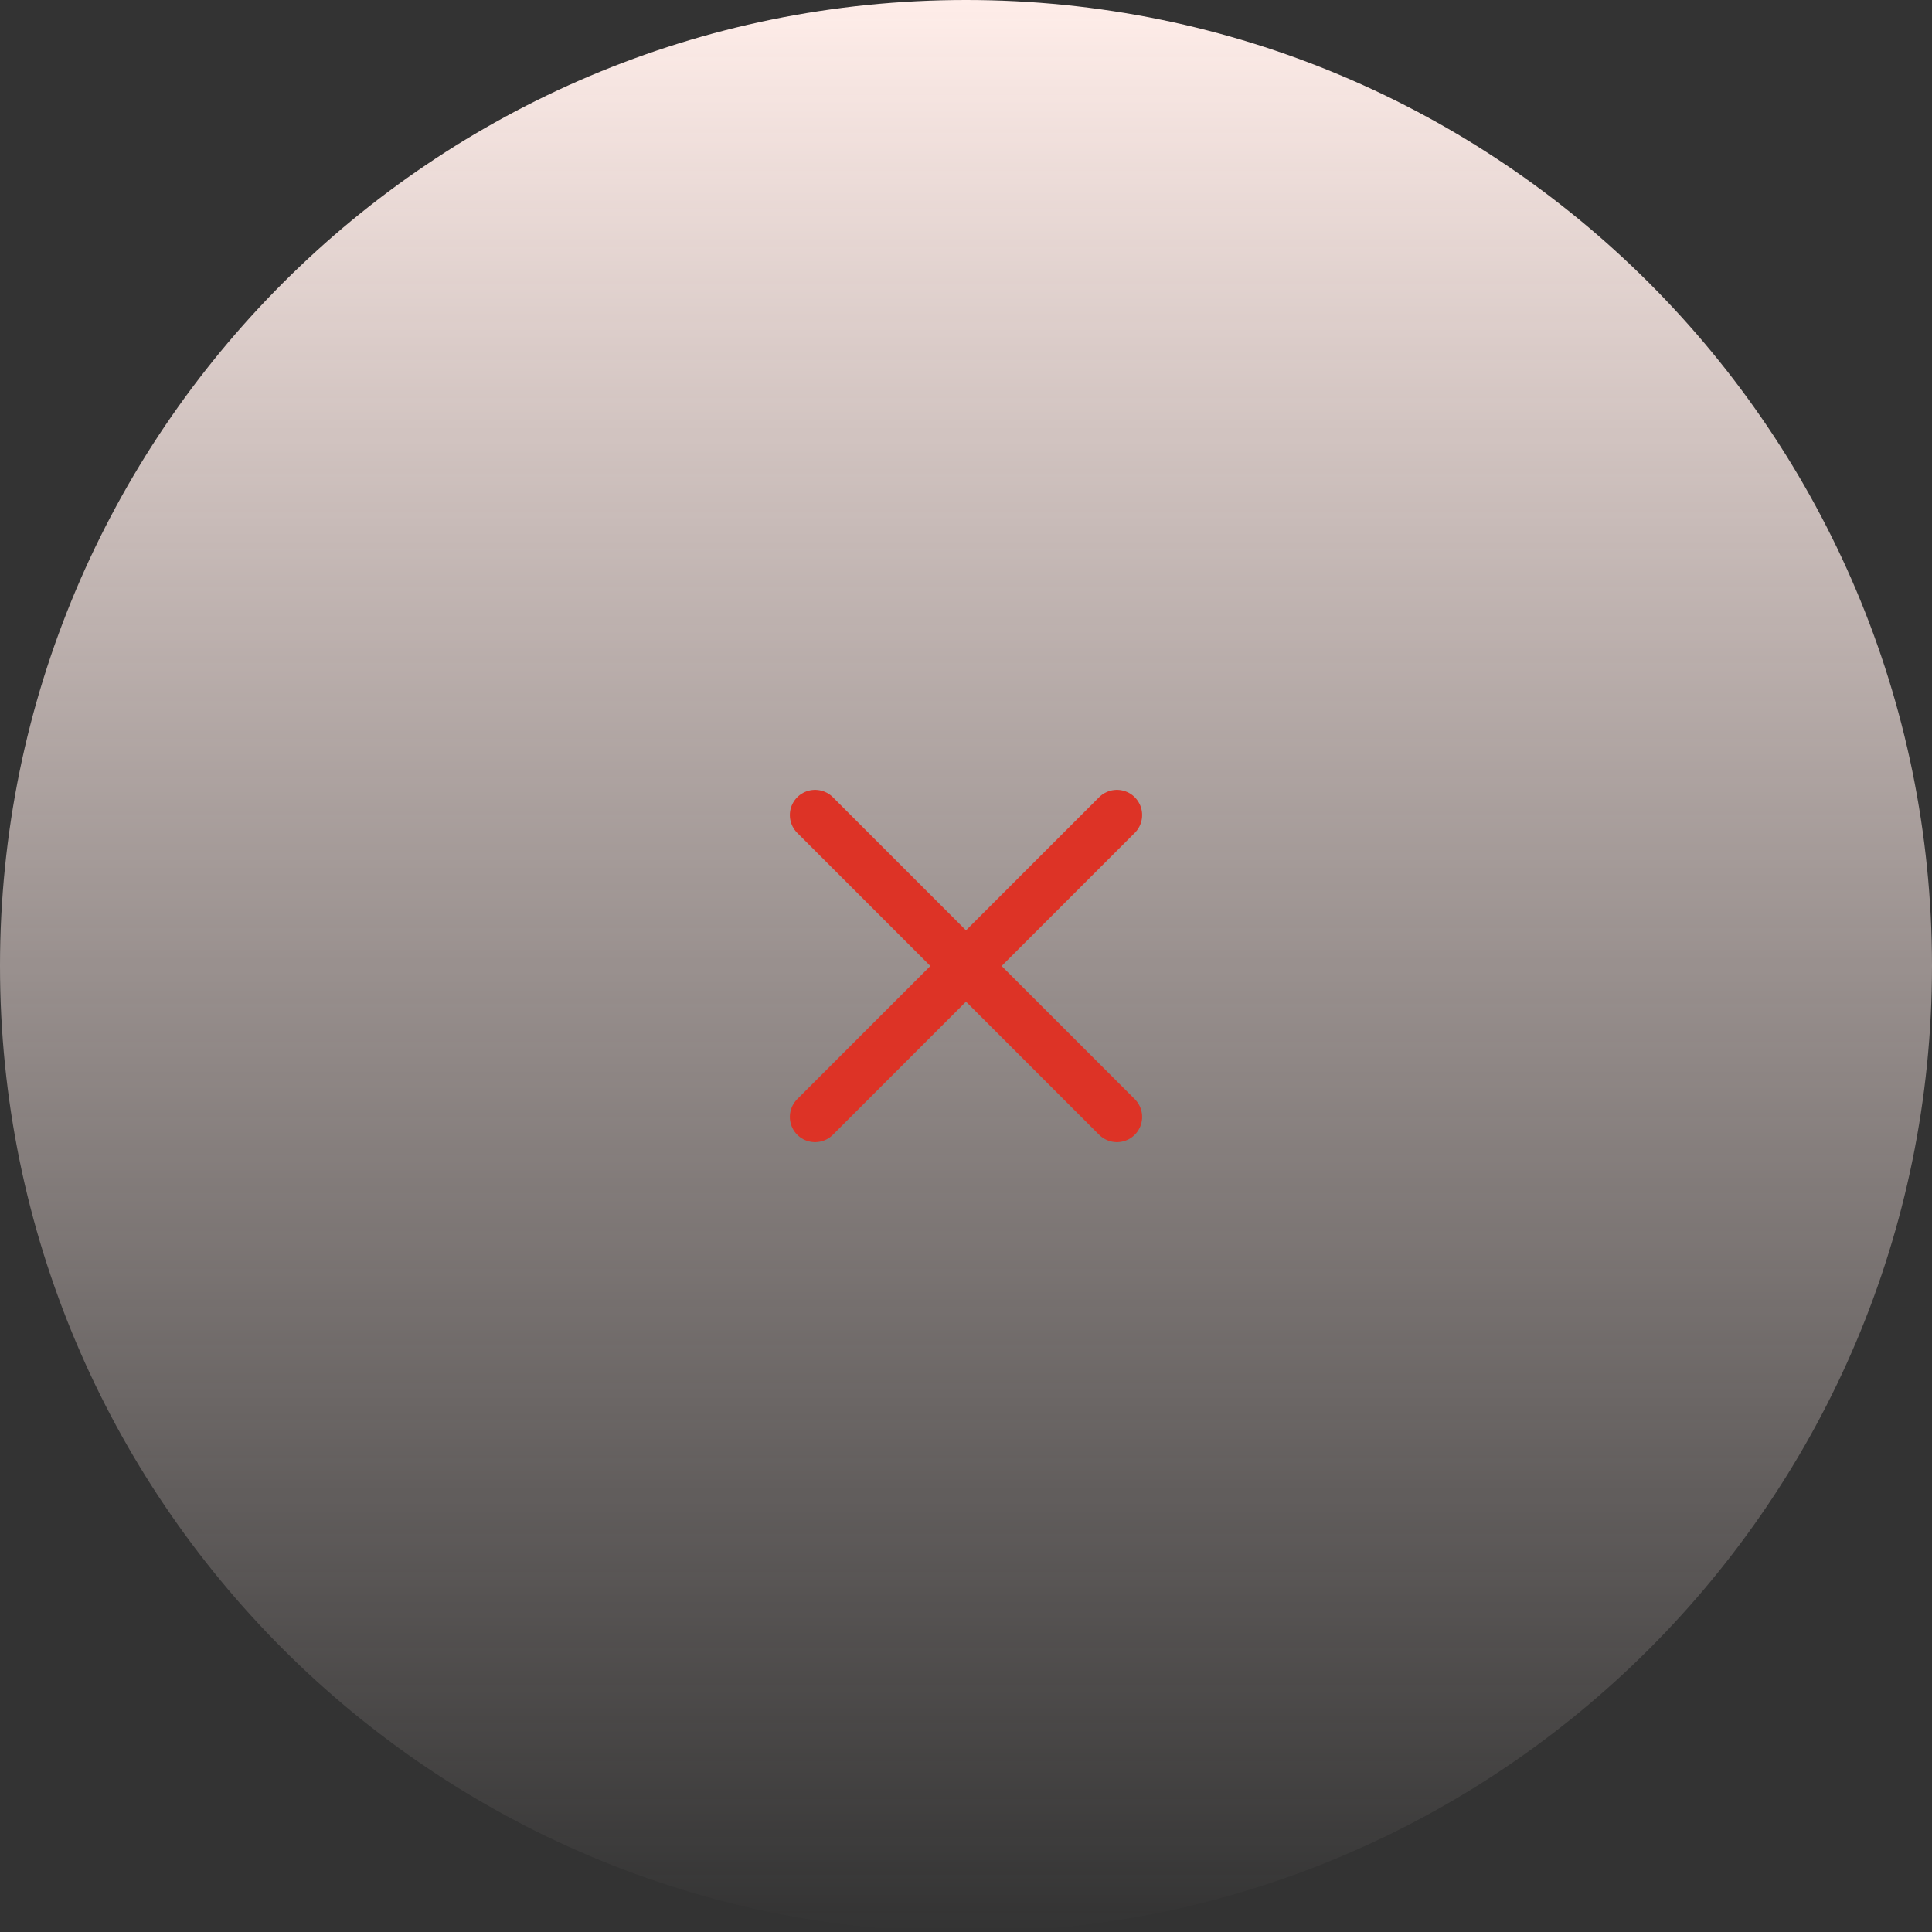 <svg width="64" height="64" viewBox="0 0 64 64" fill="none" xmlns="http://www.w3.org/2000/svg">
<rect x="0" y="0" width="64" height="64" fill="#333333" stroke="none"/>
<path d="M0 32C0 14.327 14.327 0 32 0C49.673 0 64 14.327 64 32C64 49.673 49.673 64 32 64C14.327 64 0 49.673 0 32Z" fill="url(#paint0_linear_469_4099)"/>
<path d="M37 27L27 37M27 27L37 37" stroke="#DD3326" stroke-width="1.67" stroke-linecap="round" stroke-linejoin="round"/>
<defs>
<linearGradient id="paint0_linear_469_4099" x1="32" y1="0" x2="32" y2="64" gradientUnits="userSpaceOnUse">
<stop stop-color="#FFEDE9"/>
<stop offset="1" stop-color="#FFEDE9" stop-opacity="0"/>
</linearGradient>
</defs>
</svg>
